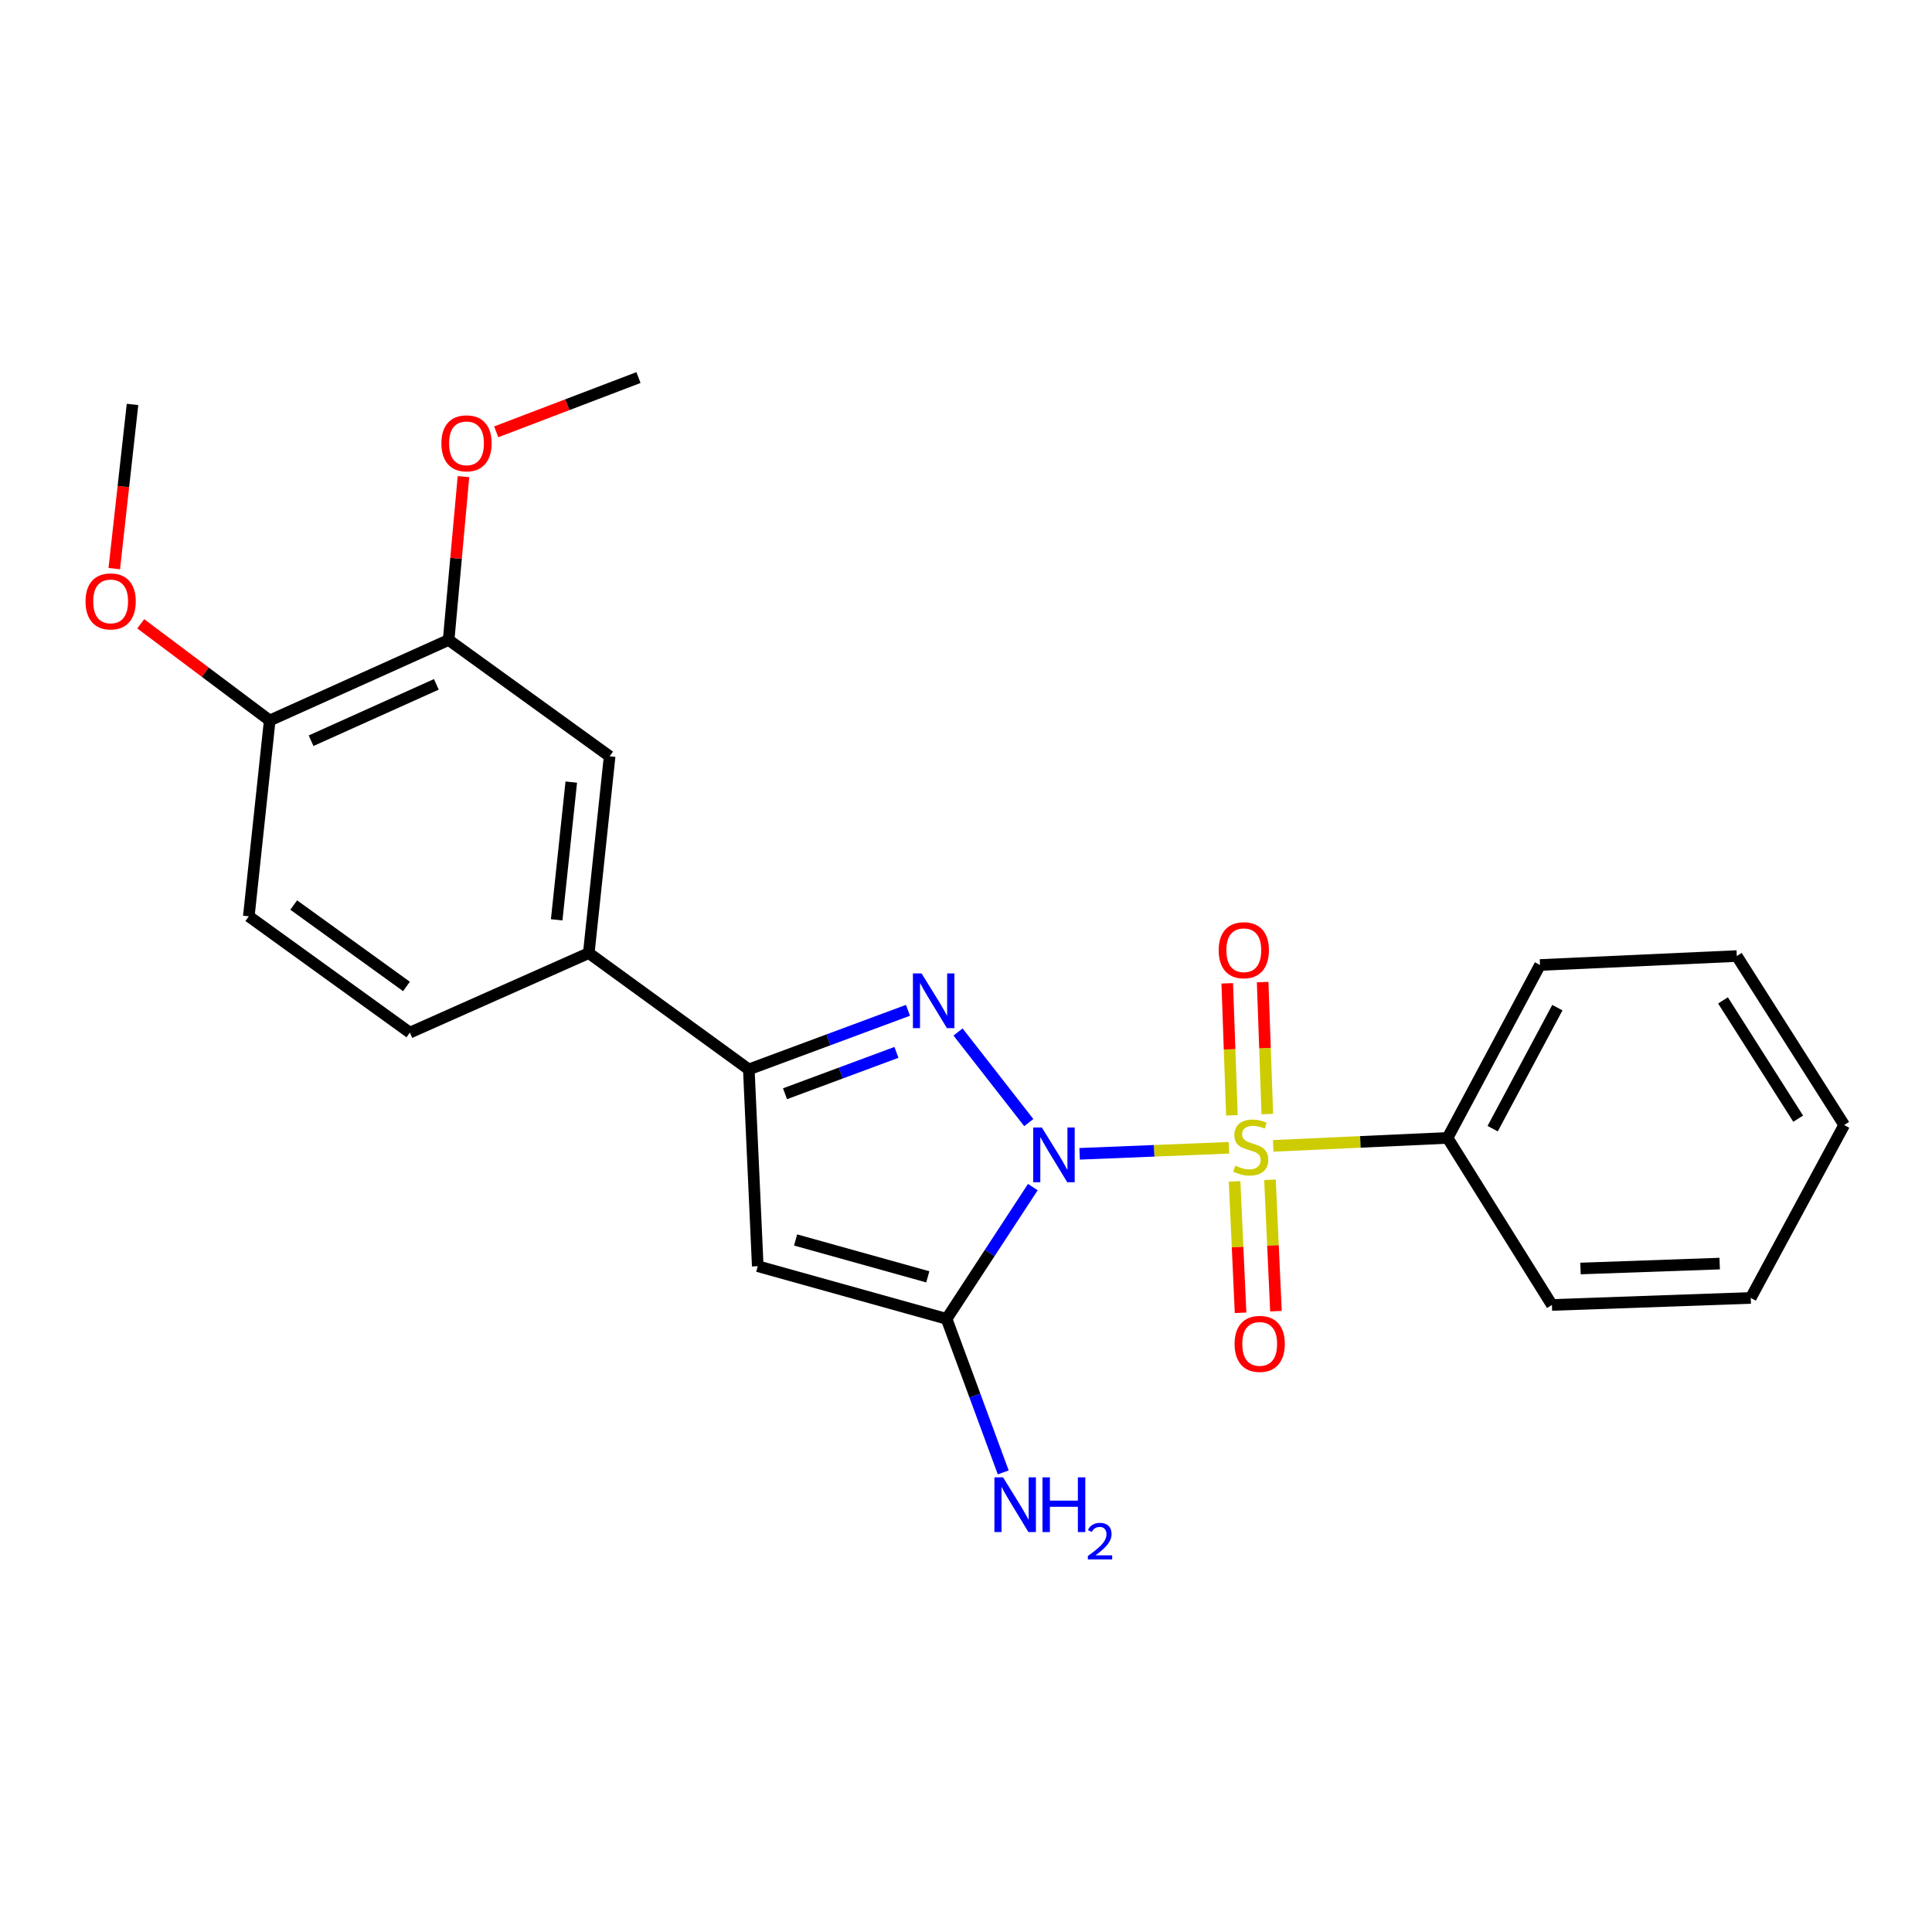 <?xml version='1.0' encoding='iso-8859-1'?>
<svg version='1.1' baseProfile='full'
              xmlns='http://www.w3.org/2000/svg'
                      xmlns:rdkit='http://www.rdkit.org/xml'
                      xmlns:xlink='http://www.w3.org/1999/xlink'
                  xml:space='preserve'
width='1000px' height='1000px' viewBox='0 0 1000 1000'>
<!-- END OF HEADER -->
<rect style='opacity:1.0;fill:#FFFFFF;stroke:none' width='1000' height='1000' x='0' y='0'> </rect>
<path class='bond-0' d='M 558.814,597.214 L 597.452,595.652' style='fill:none;fill-rule:evenodd;stroke:#0000FF;stroke-width:6px;stroke-linecap:butt;stroke-linejoin:miter;stroke-opacity:1' />
<path class='bond-0' d='M 597.452,595.652 L 636.09,594.091' style='fill:none;fill-rule:evenodd;stroke:#CCCC00;stroke-width:6px;stroke-linecap:butt;stroke-linejoin:miter;stroke-opacity:1' />
<path class='bond-1' d='M 532.496,581.061 L 495.878,534.156' style='fill:none;fill-rule:evenodd;stroke:#0000FF;stroke-width:6px;stroke-linecap:butt;stroke-linejoin:miter;stroke-opacity:1' />
<path class='bond-2' d='M 534.596,614.447 L 512.275,648.543' style='fill:none;fill-rule:evenodd;stroke:#0000FF;stroke-width:6px;stroke-linecap:butt;stroke-linejoin:miter;stroke-opacity:1' />
<path class='bond-2' d='M 512.275,648.543 L 489.955,682.639' style='fill:none;fill-rule:evenodd;stroke:#000000;stroke-width:6px;stroke-linecap:butt;stroke-linejoin:miter;stroke-opacity:1' />
<path class='bond-6' d='M 655.96,576.643 L 654.754,542.483' style='fill:none;fill-rule:evenodd;stroke:#CCCC00;stroke-width:6px;stroke-linecap:butt;stroke-linejoin:miter;stroke-opacity:1' />
<path class='bond-6' d='M 654.754,542.483 L 653.549,508.323' style='fill:none;fill-rule:evenodd;stroke:#FF0000;stroke-width:6px;stroke-linecap:butt;stroke-linejoin:miter;stroke-opacity:1' />
<path class='bond-6' d='M 637.635,577.29 L 636.429,543.13' style='fill:none;fill-rule:evenodd;stroke:#CCCC00;stroke-width:6px;stroke-linecap:butt;stroke-linejoin:miter;stroke-opacity:1' />
<path class='bond-6' d='M 636.429,543.13 L 635.223,508.969' style='fill:none;fill-rule:evenodd;stroke:#FF0000;stroke-width:6px;stroke-linecap:butt;stroke-linejoin:miter;stroke-opacity:1' />
<path class='bond-7' d='M 639.02,611.481 L 640.567,645.49' style='fill:none;fill-rule:evenodd;stroke:#CCCC00;stroke-width:6px;stroke-linecap:butt;stroke-linejoin:miter;stroke-opacity:1' />
<path class='bond-7' d='M 640.567,645.49 L 642.114,679.499' style='fill:none;fill-rule:evenodd;stroke:#FF0000;stroke-width:6px;stroke-linecap:butt;stroke-linejoin:miter;stroke-opacity:1' />
<path class='bond-7' d='M 657.338,610.648 L 658.885,644.657' style='fill:none;fill-rule:evenodd;stroke:#CCCC00;stroke-width:6px;stroke-linecap:butt;stroke-linejoin:miter;stroke-opacity:1' />
<path class='bond-7' d='M 658.885,644.657 L 660.432,678.665' style='fill:none;fill-rule:evenodd;stroke:#FF0000;stroke-width:6px;stroke-linecap:butt;stroke-linejoin:miter;stroke-opacity:1' />
<path class='bond-8' d='M 659.015,593.103 L 704.13,591.041' style='fill:none;fill-rule:evenodd;stroke:#CCCC00;stroke-width:6px;stroke-linecap:butt;stroke-linejoin:miter;stroke-opacity:1' />
<path class='bond-8' d='M 704.13,591.041 L 749.246,588.979' style='fill:none;fill-rule:evenodd;stroke:#000000;stroke-width:6px;stroke-linecap:butt;stroke-linejoin:miter;stroke-opacity:1' />
<path class='bond-4' d='M 469.971,522.931 L 428.778,538.225' style='fill:none;fill-rule:evenodd;stroke:#0000FF;stroke-width:6px;stroke-linecap:butt;stroke-linejoin:miter;stroke-opacity:1' />
<path class='bond-4' d='M 428.778,538.225 L 387.586,553.518' style='fill:none;fill-rule:evenodd;stroke:#000000;stroke-width:6px;stroke-linecap:butt;stroke-linejoin:miter;stroke-opacity:1' />
<path class='bond-4' d='M 463.995,544.709 L 435.16,555.415' style='fill:none;fill-rule:evenodd;stroke:#0000FF;stroke-width:6px;stroke-linecap:butt;stroke-linejoin:miter;stroke-opacity:1' />
<path class='bond-4' d='M 435.16,555.415 L 406.326,566.12' style='fill:none;fill-rule:evenodd;stroke:#000000;stroke-width:6px;stroke-linecap:butt;stroke-linejoin:miter;stroke-opacity:1' />
<path class='bond-3' d='M 489.955,682.639 L 392.211,655.379' style='fill:none;fill-rule:evenodd;stroke:#000000;stroke-width:6px;stroke-linecap:butt;stroke-linejoin:miter;stroke-opacity:1' />
<path class='bond-3' d='M 480.22,660.887 L 411.798,641.805' style='fill:none;fill-rule:evenodd;stroke:#000000;stroke-width:6px;stroke-linecap:butt;stroke-linejoin:miter;stroke-opacity:1' />
<path class='bond-12' d='M 489.955,682.639 L 504.616,722.376' style='fill:none;fill-rule:evenodd;stroke:#000000;stroke-width:6px;stroke-linecap:butt;stroke-linejoin:miter;stroke-opacity:1' />
<path class='bond-12' d='M 504.616,722.376 L 519.277,762.112' style='fill:none;fill-rule:evenodd;stroke:#0000FF;stroke-width:6px;stroke-linecap:butt;stroke-linejoin:miter;stroke-opacity:1' />
<path class='bond-24' d='M 392.211,655.379 L 387.586,553.518' style='fill:none;fill-rule:evenodd;stroke:#000000;stroke-width:6px;stroke-linecap:butt;stroke-linejoin:miter;stroke-opacity:1' />
<path class='bond-5' d='M 387.586,553.518 L 304.755,493.313' style='fill:none;fill-rule:evenodd;stroke:#000000;stroke-width:6px;stroke-linecap:butt;stroke-linejoin:miter;stroke-opacity:1' />
<path class='bond-9' d='M 304.755,493.313 L 315.543,391.463' style='fill:none;fill-rule:evenodd;stroke:#000000;stroke-width:6px;stroke-linecap:butt;stroke-linejoin:miter;stroke-opacity:1' />
<path class='bond-9' d='M 288.138,476.104 L 295.69,404.809' style='fill:none;fill-rule:evenodd;stroke:#000000;stroke-width:6px;stroke-linecap:butt;stroke-linejoin:miter;stroke-opacity:1' />
<path class='bond-13' d='M 304.755,493.313 L 212.155,534.479' style='fill:none;fill-rule:evenodd;stroke:#000000;stroke-width:6px;stroke-linecap:butt;stroke-linejoin:miter;stroke-opacity:1' />
<path class='bond-17' d='M 749.246,588.979 L 797.105,499.476' style='fill:none;fill-rule:evenodd;stroke:#000000;stroke-width:6px;stroke-linecap:butt;stroke-linejoin:miter;stroke-opacity:1' />
<path class='bond-17' d='M 772.595,584.2 L 806.096,521.548' style='fill:none;fill-rule:evenodd;stroke:#000000;stroke-width:6px;stroke-linecap:butt;stroke-linejoin:miter;stroke-opacity:1' />
<path class='bond-18' d='M 749.246,588.979 L 803.278,675.447' style='fill:none;fill-rule:evenodd;stroke:#000000;stroke-width:6px;stroke-linecap:butt;stroke-linejoin:miter;stroke-opacity:1' />
<path class='bond-10' d='M 315.543,391.463 L 232.213,331.247' style='fill:none;fill-rule:evenodd;stroke:#000000;stroke-width:6px;stroke-linecap:butt;stroke-linejoin:miter;stroke-opacity:1' />
<path class='bond-15' d='M 232.213,331.247 L 236.051,288.976' style='fill:none;fill-rule:evenodd;stroke:#000000;stroke-width:6px;stroke-linecap:butt;stroke-linejoin:miter;stroke-opacity:1' />
<path class='bond-15' d='M 236.051,288.976 L 239.89,246.704' style='fill:none;fill-rule:evenodd;stroke:#FF0000;stroke-width:6px;stroke-linecap:butt;stroke-linejoin:miter;stroke-opacity:1' />
<path class='bond-26' d='M 232.213,331.247 L 139.602,372.922' style='fill:none;fill-rule:evenodd;stroke:#000000;stroke-width:6px;stroke-linecap:butt;stroke-linejoin:miter;stroke-opacity:1' />
<path class='bond-26' d='M 225.846,354.22 L 161.019,383.393' style='fill:none;fill-rule:evenodd;stroke:#000000;stroke-width:6px;stroke-linecap:butt;stroke-linejoin:miter;stroke-opacity:1' />
<path class='bond-11' d='M 139.602,372.922 L 128.784,474.284' style='fill:none;fill-rule:evenodd;stroke:#000000;stroke-width:6px;stroke-linecap:butt;stroke-linejoin:miter;stroke-opacity:1' />
<path class='bond-16' d='M 139.602,372.922 L 106.223,347.898' style='fill:none;fill-rule:evenodd;stroke:#000000;stroke-width:6px;stroke-linecap:butt;stroke-linejoin:miter;stroke-opacity:1' />
<path class='bond-16' d='M 106.223,347.898 L 72.843,322.874' style='fill:none;fill-rule:evenodd;stroke:#FF0000;stroke-width:6px;stroke-linecap:butt;stroke-linejoin:miter;stroke-opacity:1' />
<path class='bond-14' d='M 212.155,534.479 L 128.784,474.284' style='fill:none;fill-rule:evenodd;stroke:#000000;stroke-width:6px;stroke-linecap:butt;stroke-linejoin:miter;stroke-opacity:1' />
<path class='bond-14' d='M 210.383,510.583 L 152.023,468.446' style='fill:none;fill-rule:evenodd;stroke:#000000;stroke-width:6px;stroke-linecap:butt;stroke-linejoin:miter;stroke-opacity:1' />
<path class='bond-19' d='M 256.845,223.518 L 293.661,209.471' style='fill:none;fill-rule:evenodd;stroke:#FF0000;stroke-width:6px;stroke-linecap:butt;stroke-linejoin:miter;stroke-opacity:1' />
<path class='bond-19' d='M 293.661,209.471 L 330.477,195.423' style='fill:none;fill-rule:evenodd;stroke:#000000;stroke-width:6px;stroke-linecap:butt;stroke-linejoin:miter;stroke-opacity:1' />
<path class='bond-20' d='M 59.146,294.317 L 63.867,251.823' style='fill:none;fill-rule:evenodd;stroke:#FF0000;stroke-width:6px;stroke-linecap:butt;stroke-linejoin:miter;stroke-opacity:1' />
<path class='bond-20' d='M 63.867,251.823 L 68.589,209.329' style='fill:none;fill-rule:evenodd;stroke:#000000;stroke-width:6px;stroke-linecap:butt;stroke-linejoin:miter;stroke-opacity:1' />
<path class='bond-21' d='M 797.105,499.476 L 898.965,494.851' style='fill:none;fill-rule:evenodd;stroke:#000000;stroke-width:6px;stroke-linecap:butt;stroke-linejoin:miter;stroke-opacity:1' />
<path class='bond-22' d='M 803.278,675.447 L 906.188,671.81' style='fill:none;fill-rule:evenodd;stroke:#000000;stroke-width:6px;stroke-linecap:butt;stroke-linejoin:miter;stroke-opacity:1' />
<path class='bond-22' d='M 818.067,656.576 L 890.104,654.031' style='fill:none;fill-rule:evenodd;stroke:#000000;stroke-width:6px;stroke-linecap:butt;stroke-linejoin:miter;stroke-opacity:1' />
<path class='bond-25' d='M 898.965,494.851 L 954.545,582.307' style='fill:none;fill-rule:evenodd;stroke:#000000;stroke-width:6px;stroke-linecap:butt;stroke-linejoin:miter;stroke-opacity:1' />
<path class='bond-25' d='M 891.826,517.805 L 930.733,579.024' style='fill:none;fill-rule:evenodd;stroke:#000000;stroke-width:6px;stroke-linecap:butt;stroke-linejoin:miter;stroke-opacity:1' />
<path class='bond-23' d='M 906.188,671.81 L 954.545,582.307' style='fill:none;fill-rule:evenodd;stroke:#000000;stroke-width:6px;stroke-linecap:butt;stroke-linejoin:miter;stroke-opacity:1' />
<path  class='atom-0' d='M 539.266 583.591
L 548.546 598.591
Q 549.466 600.071, 550.946 602.751
Q 552.426 605.431, 552.506 605.591
L 552.506 583.591
L 556.266 583.591
L 556.266 611.911
L 552.386 611.911
L 542.426 595.511
Q 541.266 593.591, 540.026 591.391
Q 538.826 589.191, 538.466 588.511
L 538.466 611.911
L 534.786 611.911
L 534.786 583.591
L 539.266 583.591
' fill='#0000FF'/>
<path  class='atom-1' d='M 639.386 603.355
Q 639.706 603.475, 641.026 604.035
Q 642.346 604.595, 643.786 604.955
Q 645.266 605.275, 646.706 605.275
Q 649.386 605.275, 650.946 603.995
Q 652.506 602.675, 652.506 600.395
Q 652.506 598.835, 651.706 597.875
Q 650.946 596.915, 649.746 596.395
Q 648.546 595.875, 646.546 595.275
Q 644.026 594.515, 642.506 593.795
Q 641.026 593.075, 639.946 591.555
Q 638.906 590.035, 638.906 587.475
Q 638.906 583.915, 641.306 581.715
Q 643.746 579.515, 648.546 579.515
Q 651.826 579.515, 655.546 581.075
L 654.626 584.155
Q 651.226 582.755, 648.666 582.755
Q 645.906 582.755, 644.386 583.915
Q 642.866 585.035, 642.906 586.995
Q 642.906 588.515, 643.666 589.435
Q 644.466 590.355, 645.586 590.875
Q 646.746 591.395, 648.666 591.995
Q 651.226 592.795, 652.746 593.595
Q 654.266 594.395, 655.346 596.035
Q 656.466 597.635, 656.466 600.395
Q 656.466 604.315, 653.826 606.435
Q 651.226 608.515, 646.866 608.515
Q 644.346 608.515, 642.426 607.955
Q 640.546 607.435, 638.306 606.515
L 639.386 603.355
' fill='#CCCC00'/>
<path  class='atom-2' d='M 477.002 503.836
L 486.282 518.836
Q 487.202 520.316, 488.682 522.996
Q 490.162 525.676, 490.242 525.836
L 490.242 503.836
L 494.002 503.836
L 494.002 532.156
L 490.122 532.156
L 480.162 515.756
Q 479.002 513.836, 477.762 511.636
Q 476.562 509.436, 476.202 508.756
L 476.202 532.156
L 472.522 532.156
L 472.522 503.836
L 477.002 503.836
' fill='#0000FF'/>
<path  class='atom-7' d='M 630.79 491.834
Q 630.79 485.034, 634.15 481.234
Q 637.51 477.434, 643.79 477.434
Q 650.07 477.434, 653.43 481.234
Q 656.79 485.034, 656.79 491.834
Q 656.79 498.714, 653.39 502.634
Q 649.99 506.514, 643.79 506.514
Q 637.55 506.514, 634.15 502.634
Q 630.79 498.754, 630.79 491.834
M 643.79 503.314
Q 648.11 503.314, 650.43 500.434
Q 652.79 497.514, 652.79 491.834
Q 652.79 486.274, 650.43 483.474
Q 648.11 480.634, 643.79 480.634
Q 639.47 480.634, 637.11 483.434
Q 634.79 486.234, 634.79 491.834
Q 634.79 497.554, 637.11 500.434
Q 639.47 503.314, 643.79 503.314
' fill='#FF0000'/>
<path  class='atom-8' d='M 639.021 695.596
Q 639.021 688.796, 642.381 684.996
Q 645.741 681.196, 652.021 681.196
Q 658.301 681.196, 661.661 684.996
Q 665.021 688.796, 665.021 695.596
Q 665.021 702.476, 661.621 706.396
Q 658.221 710.276, 652.021 710.276
Q 645.781 710.276, 642.381 706.396
Q 639.021 702.516, 639.021 695.596
M 652.021 707.076
Q 656.341 707.076, 658.661 704.196
Q 661.021 701.276, 661.021 695.596
Q 661.021 690.036, 658.661 687.236
Q 656.341 684.396, 652.021 684.396
Q 647.701 684.396, 645.341 687.196
Q 643.021 689.996, 643.021 695.596
Q 643.021 701.316, 645.341 704.196
Q 647.701 707.076, 652.021 707.076
' fill='#FF0000'/>
<path  class='atom-13' d='M 519.187 764.675
L 528.467 779.675
Q 529.387 781.155, 530.867 783.835
Q 532.347 786.515, 532.427 786.675
L 532.427 764.675
L 536.187 764.675
L 536.187 792.995
L 532.307 792.995
L 522.347 776.595
Q 521.187 774.675, 519.947 772.475
Q 518.747 770.275, 518.387 769.595
L 518.387 792.995
L 514.707 792.995
L 514.707 764.675
L 519.187 764.675
' fill='#0000FF'/>
<path  class='atom-13' d='M 539.587 764.675
L 543.427 764.675
L 543.427 776.715
L 557.907 776.715
L 557.907 764.675
L 561.747 764.675
L 561.747 792.995
L 557.907 792.995
L 557.907 779.915
L 543.427 779.915
L 543.427 792.995
L 539.587 792.995
L 539.587 764.675
' fill='#0000FF'/>
<path  class='atom-13' d='M 563.12 792.002
Q 563.806 790.233, 565.443 789.256
Q 567.08 788.253, 569.35 788.253
Q 572.175 788.253, 573.759 789.784
Q 575.343 791.315, 575.343 794.035
Q 575.343 796.807, 573.284 799.394
Q 571.251 801.981, 567.027 805.043
L 575.66 805.043
L 575.66 807.155
L 563.067 807.155
L 563.067 805.387
Q 566.552 802.905, 568.611 801.057
Q 570.696 799.209, 571.7 797.546
Q 572.703 795.883, 572.703 794.167
Q 572.703 792.371, 571.805 791.368
Q 570.908 790.365, 569.35 790.365
Q 567.845 790.365, 566.842 790.972
Q 565.839 791.579, 565.126 792.926
L 563.12 792.002
' fill='#0000FF'/>
<path  class='atom-16' d='M 228.463 229.467
Q 228.463 222.667, 231.823 218.867
Q 235.183 215.067, 241.463 215.067
Q 247.743 215.067, 251.103 218.867
Q 254.463 222.667, 254.463 229.467
Q 254.463 236.347, 251.063 240.267
Q 247.663 244.147, 241.463 244.147
Q 235.223 244.147, 231.823 240.267
Q 228.463 236.387, 228.463 229.467
M 241.463 240.947
Q 245.783 240.947, 248.103 238.067
Q 250.463 235.147, 250.463 229.467
Q 250.463 223.907, 248.103 221.107
Q 245.783 218.267, 241.463 218.267
Q 237.143 218.267, 234.783 221.067
Q 232.463 223.867, 232.463 229.467
Q 232.463 235.187, 234.783 238.067
Q 237.143 240.947, 241.463 240.947
' fill='#FF0000'/>
<path  class='atom-17' d='M 44.271 311.279
Q 44.271 304.479, 47.631 300.679
Q 50.991 296.879, 57.271 296.879
Q 63.551 296.879, 66.911 300.679
Q 70.271 304.479, 70.271 311.279
Q 70.271 318.159, 66.871 322.079
Q 63.471 325.959, 57.271 325.959
Q 51.031 325.959, 47.631 322.079
Q 44.271 318.199, 44.271 311.279
M 57.271 322.759
Q 61.591 322.759, 63.911 319.879
Q 66.271 316.959, 66.271 311.279
Q 66.271 305.719, 63.911 302.919
Q 61.591 300.079, 57.271 300.079
Q 52.951 300.079, 50.591 302.879
Q 48.271 305.679, 48.271 311.279
Q 48.271 316.999, 50.591 319.879
Q 52.951 322.759, 57.271 322.759
' fill='#FF0000'/>
</svg>
